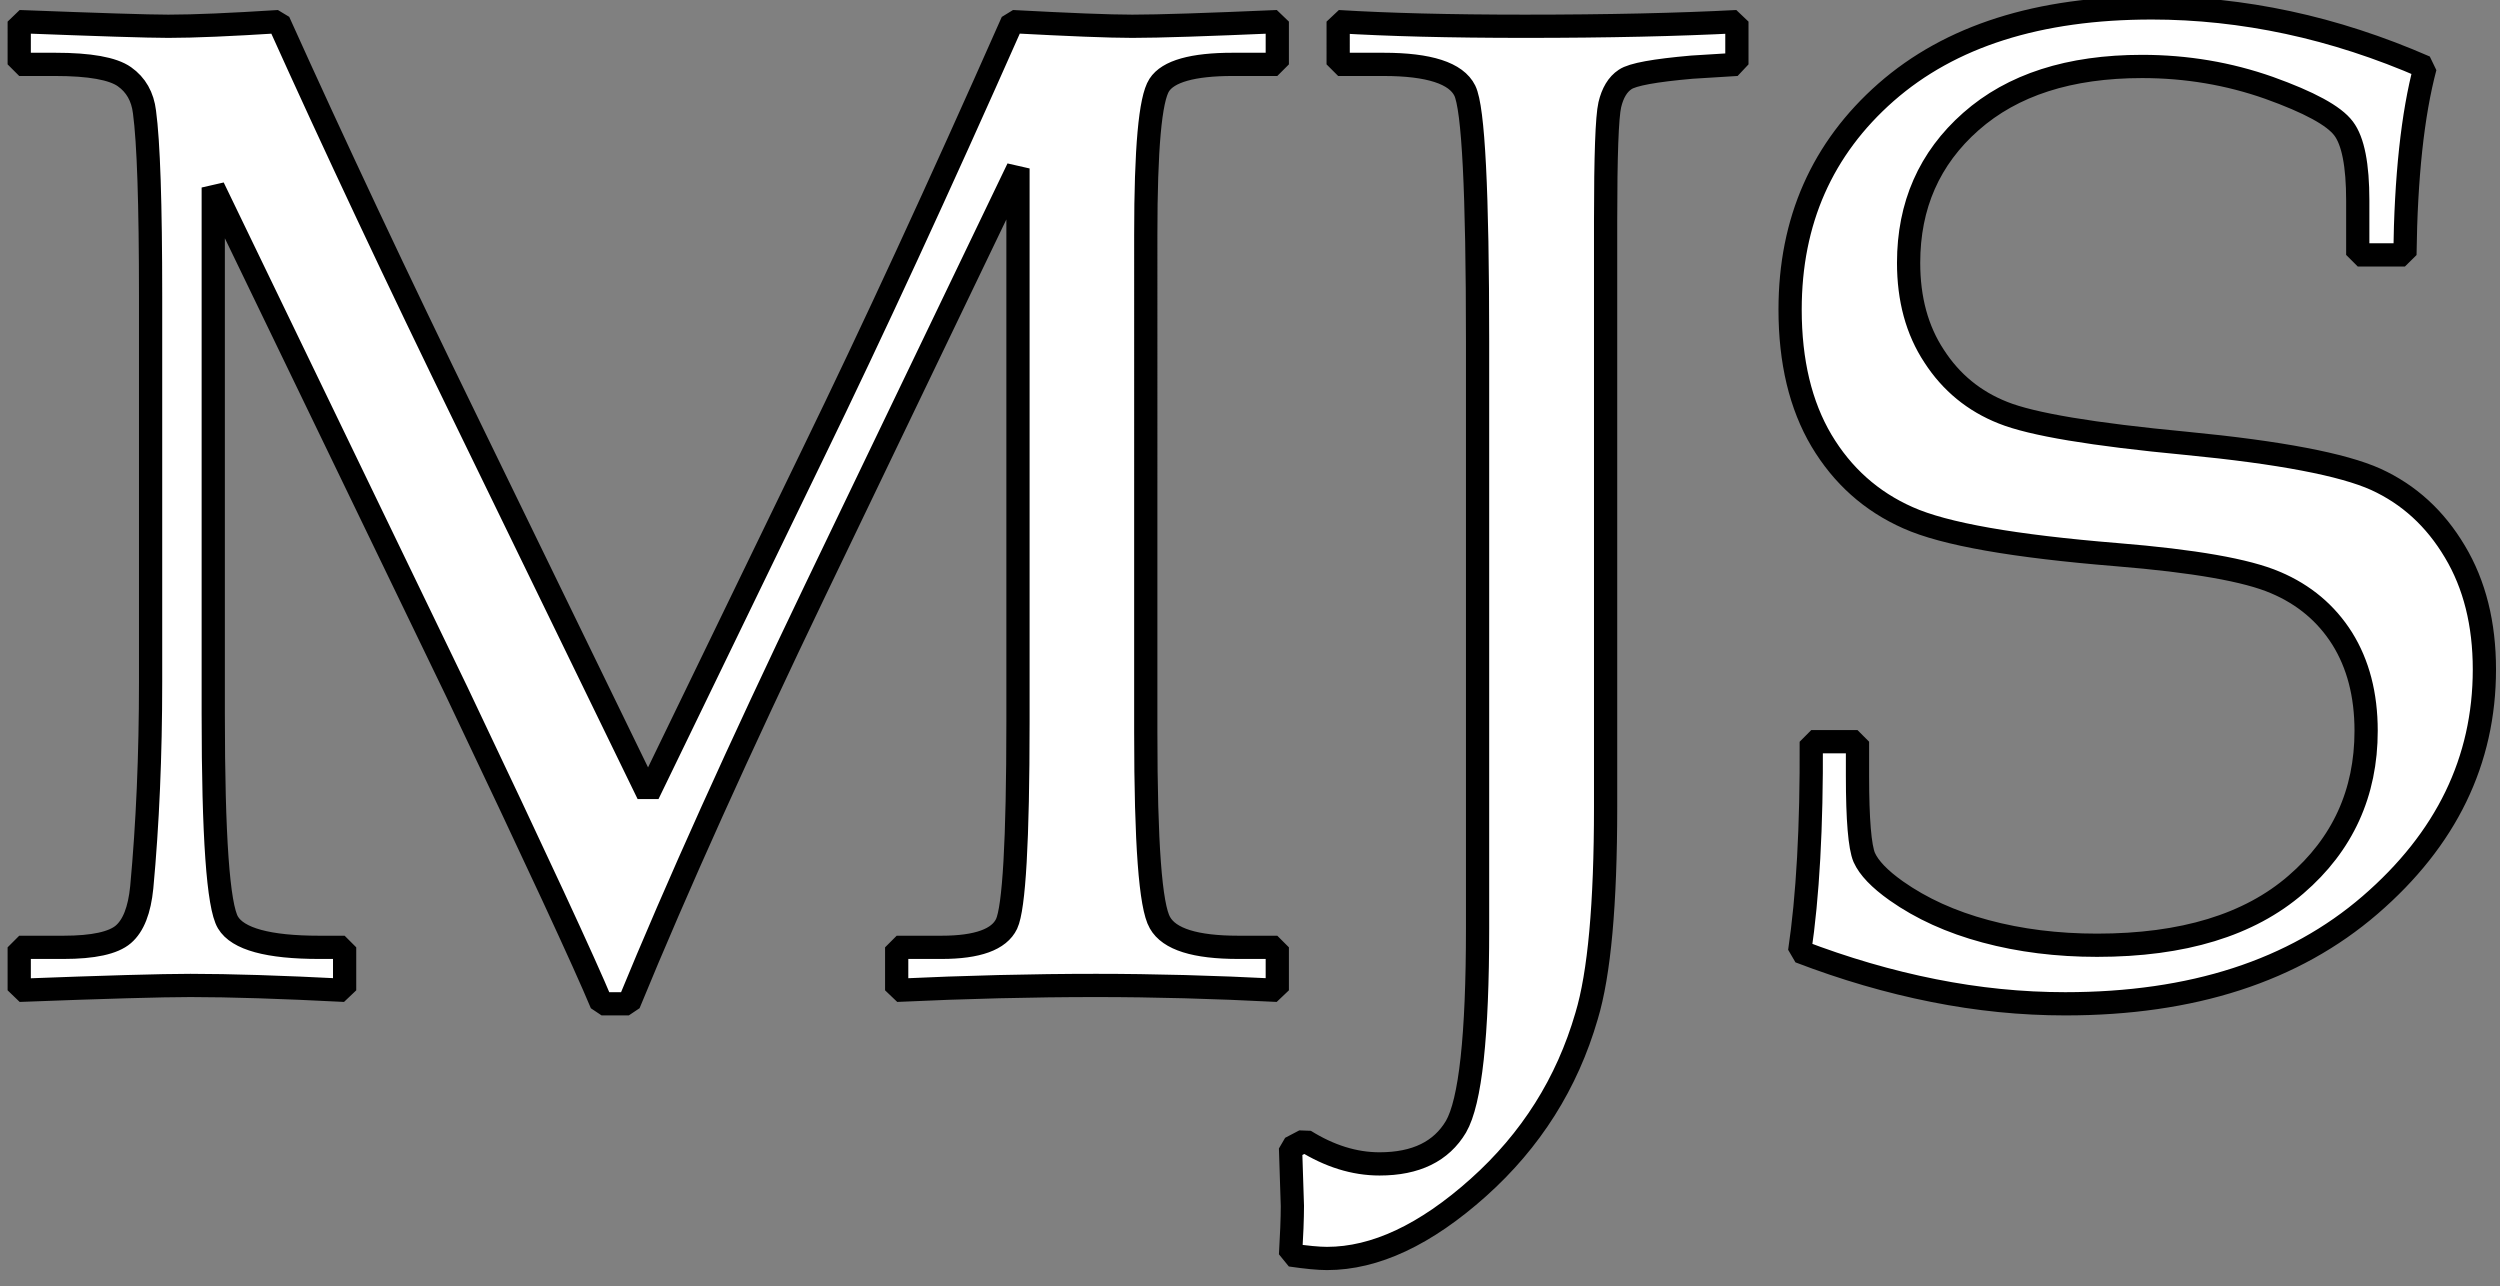 <?xml version="1.0" encoding="UTF-8" standalone="no"?>
<!-- Created with Inkscape (http://www.inkscape.org/) -->

<svg
   xmlns:dc="http://purl.org/dc/elements/1.1/"
   xmlns:cc="http://creativecommons.org/ns#"
   xmlns:rdf="http://www.w3.org/1999/02/22-rdf-syntax-ns#"
   xmlns:svg="http://www.w3.org/2000/svg"
   xmlns="http://www.w3.org/2000/svg"
   xmlns:sodipodi="http://sodipodi.sourceforge.net/DTD/sodipodi-0.dtd"
   xmlns:inkscape="http://www.inkscape.org/namespaces/inkscape"
   width="37.98mm"
   height="19.539mm"
   viewBox="0 0 37.98 19.539"
   version="1.1"
   id="svg8"
   inkscape:version="0.92.4 (5da689c313, 2019-01-14)"
   sodipodi:docname="MJSbw.svg">
  <rect x="0" y="0" width="37.98" height="19.539" fill="#808080" stroke="none"/>
  <defs
     id="defs2" />
  <sodipodi:namedview
     id="base"
     pagecolor="#ffffff"
     bordercolor="#666666"
     borderopacity="1.0"
     inkscape:pageopacity="0.0"
     inkscape:pageshadow="2"
     inkscape:zoom="0.35"
     inkscape:cx="-416.79816"
     inkscape:cy="-363.07537"
     inkscape:document-units="mm"
     inkscape:current-layer="layer1"
     showgrid="false"
     fit-margin-top="0.1"
     fit-margin-right="0.1"
     fit-margin-left="0.1"
     fit-margin-bottom="0.1"
     inkscape:window-width="2256"
     inkscape:window-height="1379"
     inkscape:window-x="-13"
     inkscape:window-y="-13"
     inkscape:window-maximized="1" />
  <g
     inkscape:label="Layer 1"
     inkscape:groupmode="layer"
     id="layer1"
     transform="translate(-30.903,-33.23)">
    <g
       transform="matrix(0.353,0,0,-0.353,5.293,282.028)"
       inkscape:label="MJSbw"
       id="g18">
      <path
         inkscape:connector-curvature="0"
         id="path20"
         style="fill:#ffffff;fill-opacity:1;fill-rule:evenodd;stroke:none"
         d="m 130.14,703.88 c 2.11,-0.13 4.78,-0.2 8.02,-0.2 3.6,0 6.64,0.07 9.14,0.2 v -1.84 l -1.94,-0.12 c -1.59,-0.14 -2.55,-0.31 -2.87,-0.53 -0.32,-0.21 -0.54,-0.58 -0.66,-1.09 -0.12,-0.52 -0.18,-2.19 -0.18,-5 v -25.22 c 0,-4.18 -0.27,-7.18 -0.82,-9 -0.84,-2.89 -2.39,-5.35 -4.66,-7.38 -2.27,-2.03 -4.44,-3.05 -6.51,-3.05 -0.37,0 -0.89,0.05 -1.57,0.15 0.05,0.86 0.08,1.56 0.08,2.11 l -0.08,2.49 0.61,0.32 c 1.06,-0.66 2.13,-1 3.22,-1 1.57,0 2.66,0.54 3.29,1.6 0.62,1.07 0.93,3.91 0.93,8.54 v 25.25 c 0,6.45 -0.18,10.05 -0.55,10.8 -0.37,0.75 -1.54,1.13 -3.49,1.13 h -1.96 z m -56.763,0 c 3.399,-0.13 5.538,-0.2 6.417,-0.2 1.114,0 2.696,0.07 4.747,0.2 2.366,-5.25 5.094,-11.05 8.183,-17.38 l 7.716,-15.86 7.12,14.69 c 2.5,5.14 5.36,11.32 8.56,18.55 2.44,-0.13 4.16,-0.2 5.16,-0.2 1.15,0 3.23,0.07 6.24,0.2 v -1.84 h -1.92 c -1.72,0 -2.78,-0.3 -3.16,-0.89 -0.39,-0.6 -0.58,-2.74 -0.58,-6.44 V 673.3 c 0,-4.77 0.2,-7.5 0.61,-8.2 0.4,-0.71 1.52,-1.06 3.37,-1.06 h 1.68 v -1.85 c -2.72,0.14 -5.31,0.21 -7.8,0.21 -2.73,0 -5.59,-0.07 -8.58,-0.21 v 1.85 h 1.93 c 1.55,0 2.48,0.34 2.8,1.01 0.32,0.68 0.49,3.57 0.49,8.69 v 23.82 l -8.71,-18.12 c -3.27,-6.81 -5.95,-12.75 -8.038,-17.83 H 98.44 c -0.723,1.74 -2.795,6.21 -6.216,13.4 l -10.497,21.73 v -22.65 c 0,-5.27 0.211,-8.27 0.633,-8.98 0.422,-0.71 1.732,-1.07 3.931,-1.07 h 1.09 v -1.85 c -2.721,0.14 -4.932,0.21 -6.635,0.21 -1.233,0 -3.69,-0.07 -7.369,-0.21 v 1.85 h 1.904 c 1.289,0 2.149,0.19 2.578,0.56 0.43,0.37 0.694,1.04 0.791,2.02 0.254,2.73 0.381,5.68 0.381,8.85 v 16.58 c 0,4 -0.088,6.65 -0.263,7.94 -0.079,0.66 -0.367,1.17 -0.865,1.52 -0.498,0.35 -1.489,0.53 -2.973,0.53 h -1.553 z m 91.773,0.59 c 1.95,0 3.91,-0.21 5.87,-0.63 1.96,-0.42 3.93,-1.06 5.9,-1.92 -0.54,-2.03 -0.83,-4.73 -0.87,-8.08 h -2.03 v 2.34 c 0,1.52 -0.2,2.56 -0.61,3.1 -0.41,0.55 -1.48,1.13 -3.21,1.75 -1.73,0.61 -3.55,0.92 -5.46,0.92 -3.13,0 -5.58,-0.79 -7.37,-2.37 -1.79,-1.58 -2.68,-3.61 -2.68,-6.08 0,-1.56 0.36,-2.9 1.1,-4.02 0.73,-1.13 1.72,-1.94 2.96,-2.43 1.24,-0.5 3.87,-0.94 7.89,-1.32 4.03,-0.39 6.74,-0.91 8.16,-1.55 1.42,-0.65 2.55,-1.68 3.4,-3.11 0.85,-1.42 1.27,-3.11 1.27,-5.07 0,-3.93 -1.64,-7.31 -4.92,-10.14 -3.28,-2.83 -7.65,-4.25 -13.12,-4.25 -1.88,0 -3.77,0.19 -5.67,0.57 -1.91,0.38 -3.83,0.94 -5.76,1.68 0.35,2.35 0.52,5.36 0.5,9.03 h 1.99 v -1.47 c 0,-1.89 0.1,-3.06 0.29,-3.51 0.2,-0.45 0.66,-0.93 1.38,-1.44 1.08,-0.76 2.35,-1.34 3.84,-1.74 1.48,-0.4 3.09,-0.6 4.8,-0.6 3.7,0 6.55,0.87 8.56,2.61 2.01,1.73 3.02,3.94 3.02,6.62 0,1.56 -0.35,2.88 -1.03,3.97 -0.68,1.08 -1.64,1.89 -2.87,2.41 -1.23,0.53 -3.51,0.93 -6.83,1.2 -4.41,0.36 -7.41,0.88 -8.99,1.59 -1.58,0.7 -2.82,1.81 -3.72,3.32 -0.9,1.52 -1.35,3.4 -1.35,5.64 0,3.81 1.38,6.93 4.13,9.35 2.76,2.42 6.56,3.63 11.43,3.63 z" />
      <path
         inkscape:connector-curvature="0"
         id="path22"
         style="fill:none;stroke:#000000;stroke-width:1;stroke-linecap:round;stroke-linejoin:bevel;stroke-miterlimit:10;stroke-dasharray:none;stroke-opacity:1"
         d="m 130.14,703.88 c 2.11,-0.13 4.78,-0.2 8.02,-0.2 3.6,0 6.64,0.07 9.14,0.2 v -1.84 l -1.94,-0.12 c -1.59,-0.14 -2.55,-0.31 -2.87,-0.53 -0.32,-0.21 -0.54,-0.58 -0.66,-1.09 -0.12,-0.52 -0.18,-2.19 -0.18,-5 v -25.22 c 0,-4.18 -0.27,-7.18 -0.82,-9 -0.84,-2.89 -2.39,-5.35 -4.66,-7.38 -2.27,-2.03 -4.44,-3.05 -6.51,-3.05 -0.37,0 -0.89,0.05 -1.57,0.15 0.05,0.86 0.08,1.56 0.08,2.11 l -0.08,2.49 0.61,0.32 c 1.06,-0.66 2.13,-1 3.22,-1 1.57,0 2.66,0.54 3.29,1.6 0.62,1.07 0.93,3.91 0.93,8.54 v 25.25 c 0,6.45 -0.18,10.05 -0.55,10.8 -0.37,0.75 -1.54,1.13 -3.49,1.13 h -1.96 z m -56.763,0 c 3.399,-0.13 5.538,-0.2 6.417,-0.2 1.114,0 2.696,0.07 4.747,0.2 2.366,-5.25 5.094,-11.05 8.183,-17.38 l 7.716,-15.86 7.12,14.69 c 2.5,5.14 5.36,11.32 8.56,18.55 2.44,-0.13 4.16,-0.2 5.16,-0.2 1.15,0 3.23,0.07 6.24,0.2 v -1.84 h -1.92 c -1.72,0 -2.78,-0.3 -3.16,-0.89 -0.39,-0.6 -0.58,-2.74 -0.58,-6.44 V 673.3 c 0,-4.77 0.2,-7.5 0.61,-8.2 0.4,-0.71 1.52,-1.06 3.37,-1.06 h 1.68 v -1.85 c -2.72,0.14 -5.31,0.21 -7.8,0.21 -2.73,0 -5.59,-0.07 -8.58,-0.21 v 1.85 h 1.93 c 1.55,0 2.48,0.34 2.8,1.01 0.32,0.68 0.49,3.57 0.49,8.69 v 23.82 l -8.71,-18.12 c -3.27,-6.81 -5.95,-12.75 -8.038,-17.83 H 98.44 c -0.723,1.74 -2.795,6.21 -6.216,13.4 l -10.497,21.73 v -22.65 c 0,-5.27 0.211,-8.27 0.633,-8.98 0.422,-0.71 1.732,-1.07 3.931,-1.07 h 1.09 v -1.85 c -2.721,0.14 -4.932,0.21 -6.635,0.21 -1.233,0 -3.69,-0.07 -7.369,-0.21 v 1.85 h 1.904 c 1.289,0 2.149,0.19 2.578,0.56 0.43,0.37 0.694,1.04 0.791,2.02 0.254,2.73 0.381,5.68 0.381,8.85 v 16.58 c 0,4 -0.088,6.65 -0.263,7.94 -0.079,0.66 -0.367,1.17 -0.865,1.52 -0.498,0.35 -1.489,0.53 -2.973,0.53 h -1.553 z m 91.773,0.59 c 1.95,0 3.91,-0.21 5.87,-0.63 1.96,-0.42 3.93,-1.06 5.9,-1.92 -0.54,-2.03 -0.83,-4.73 -0.87,-8.08 h -2.03 v 2.34 c 0,1.52 -0.2,2.56 -0.61,3.1 -0.41,0.55 -1.48,1.13 -3.21,1.75 -1.73,0.61 -3.55,0.92 -5.46,0.92 -3.13,0 -5.58,-0.79 -7.37,-2.37 -1.79,-1.58 -2.68,-3.61 -2.68,-6.08 0,-1.56 0.36,-2.9 1.1,-4.02 0.73,-1.13 1.72,-1.94 2.96,-2.43 1.24,-0.5 3.87,-0.94 7.89,-1.32 4.03,-0.39 6.74,-0.91 8.16,-1.55 1.42,-0.65 2.55,-1.68 3.4,-3.11 0.85,-1.42 1.27,-3.11 1.27,-5.07 0,-3.93 -1.64,-7.31 -4.92,-10.14 -3.28,-2.83 -7.65,-4.25 -13.12,-4.25 -1.88,0 -3.77,0.19 -5.67,0.57 -1.91,0.38 -3.83,0.94 -5.76,1.68 0.35,2.35 0.52,5.36 0.5,9.03 h 1.99 v -1.47 c 0,-1.89 0.1,-3.06 0.29,-3.51 0.2,-0.45 0.66,-0.93 1.38,-1.44 1.08,-0.76 2.35,-1.34 3.84,-1.74 1.48,-0.4 3.09,-0.6 4.8,-0.6 3.7,0 6.55,0.87 8.56,2.61 2.01,1.73 3.02,3.94 3.02,6.62 0,1.56 -0.35,2.88 -1.03,3.97 -0.68,1.08 -1.64,1.89 -2.87,2.41 -1.23,0.53 -3.51,0.93 -6.83,1.2 -4.41,0.36 -7.41,0.88 -8.99,1.59 -1.58,0.7 -2.82,1.81 -3.72,3.32 -0.9,1.52 -1.35,3.4 -1.35,5.64 0,3.81 1.38,6.93 4.13,9.35 2.76,2.42 6.56,3.63 11.43,3.63 z" />
    </g>
  </g>
</svg>
